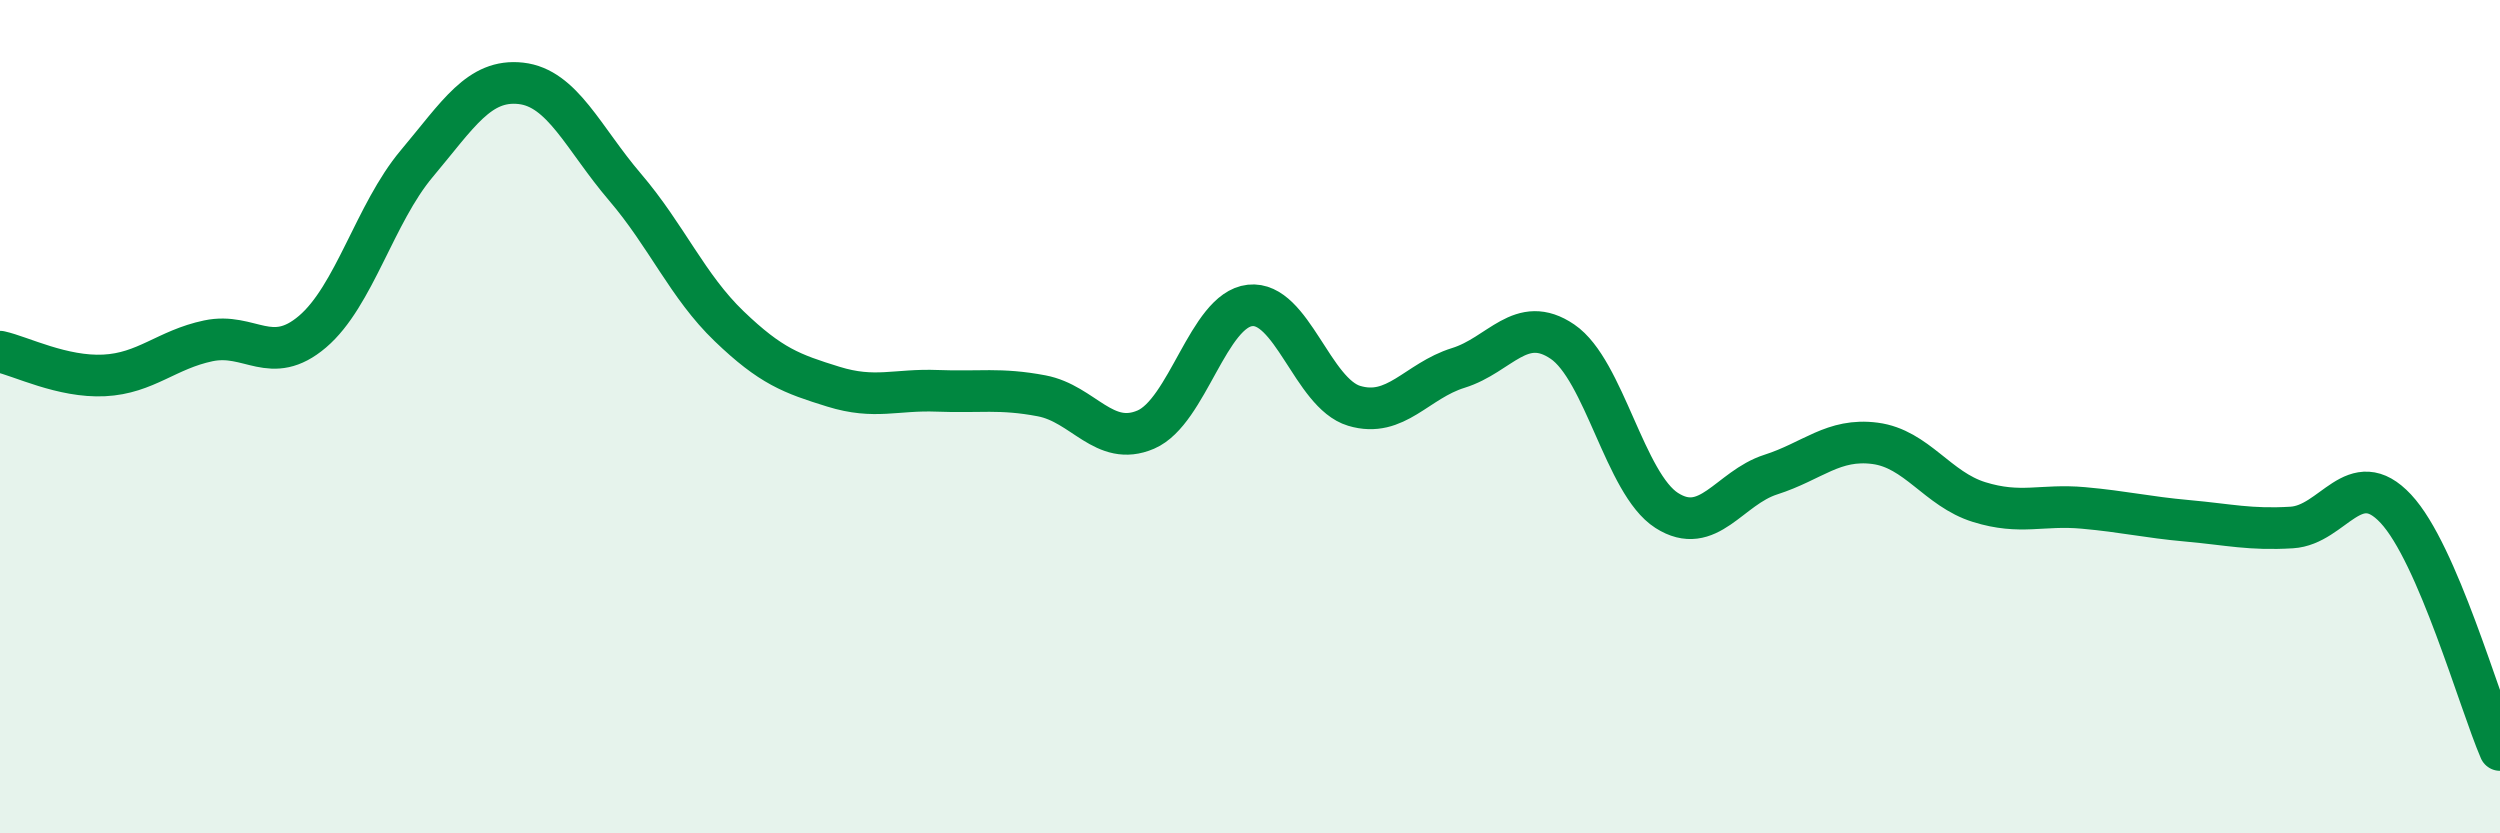 
    <svg width="60" height="20" viewBox="0 0 60 20" xmlns="http://www.w3.org/2000/svg">
      <path
        d="M 0,8.44 C 0.5,8.55 1.5,9.06 2.5,9.01 C 3.5,8.96 4,8.39 5,8.18 C 6,7.97 6.5,8.81 7.5,7.96 C 8.5,7.11 9,5.12 10,3.93 C 11,2.74 11.5,1.89 12.5,2 C 13.5,2.11 14,3.32 15,4.49 C 16,5.66 16.5,6.87 17.5,7.83 C 18.5,8.79 19,8.97 20,9.28 C 21,9.59 21.5,9.34 22.5,9.38 C 23.5,9.42 24,9.31 25,9.5 C 26,9.69 26.5,10.74 27.5,10.31 C 28.5,9.88 29,7.44 30,7.33 C 31,7.22 31.5,9.44 32.5,9.74 C 33.5,10.04 34,9.14 35,8.83 C 36,8.52 36.5,7.52 37.5,8.2 C 38.5,8.88 39,11.61 40,12.25 C 41,12.89 41.5,11.71 42.5,11.39 C 43.5,11.07 44,10.51 45,10.64 C 46,10.77 46.5,11.74 47.5,12.05 C 48.5,12.36 49,12.1 50,12.19 C 51,12.28 51.5,12.41 52.5,12.5 C 53.5,12.59 54,12.72 55,12.66 C 56,12.6 56.5,11.14 57.5,12.21 C 58.5,13.28 59.5,16.84 60,18L60 20L0 20Z"
        fill="#008740"
        opacity="0.1"
        stroke-linecap="round"
        stroke-linejoin="round"
      />
      <path
        d="M 0,8.44 C 0.5,8.55 1.5,9.06 2.5,9.01 C 3.5,8.96 4,8.39 5,8.18 C 6,7.97 6.5,8.81 7.5,7.96 C 8.5,7.11 9,5.12 10,3.93 C 11,2.74 11.5,1.89 12.5,2 C 13.5,2.11 14,3.32 15,4.49 C 16,5.66 16.5,6.87 17.5,7.83 C 18.5,8.79 19,8.97 20,9.28 C 21,9.59 21.5,9.34 22.5,9.38 C 23.5,9.42 24,9.31 25,9.5 C 26,9.69 26.5,10.74 27.5,10.31 C 28.5,9.88 29,7.44 30,7.33 C 31,7.22 31.5,9.44 32.5,9.74 C 33.5,10.04 34,9.14 35,8.83 C 36,8.52 36.5,7.52 37.5,8.2 C 38.5,8.88 39,11.61 40,12.25 C 41,12.89 41.5,11.71 42.5,11.39 C 43.5,11.07 44,10.51 45,10.64 C 46,10.77 46.5,11.74 47.5,12.05 C 48.5,12.36 49,12.1 50,12.19 C 51,12.28 51.5,12.41 52.5,12.5 C 53.5,12.59 54,12.72 55,12.66 C 56,12.6 56.5,11.14 57.5,12.21 C 58.5,13.28 59.5,16.84 60,18"
        stroke="#008740"
        stroke-width="1"
        fill="none"
        stroke-linecap="round"
        stroke-linejoin="round"
      />
    </svg>
  